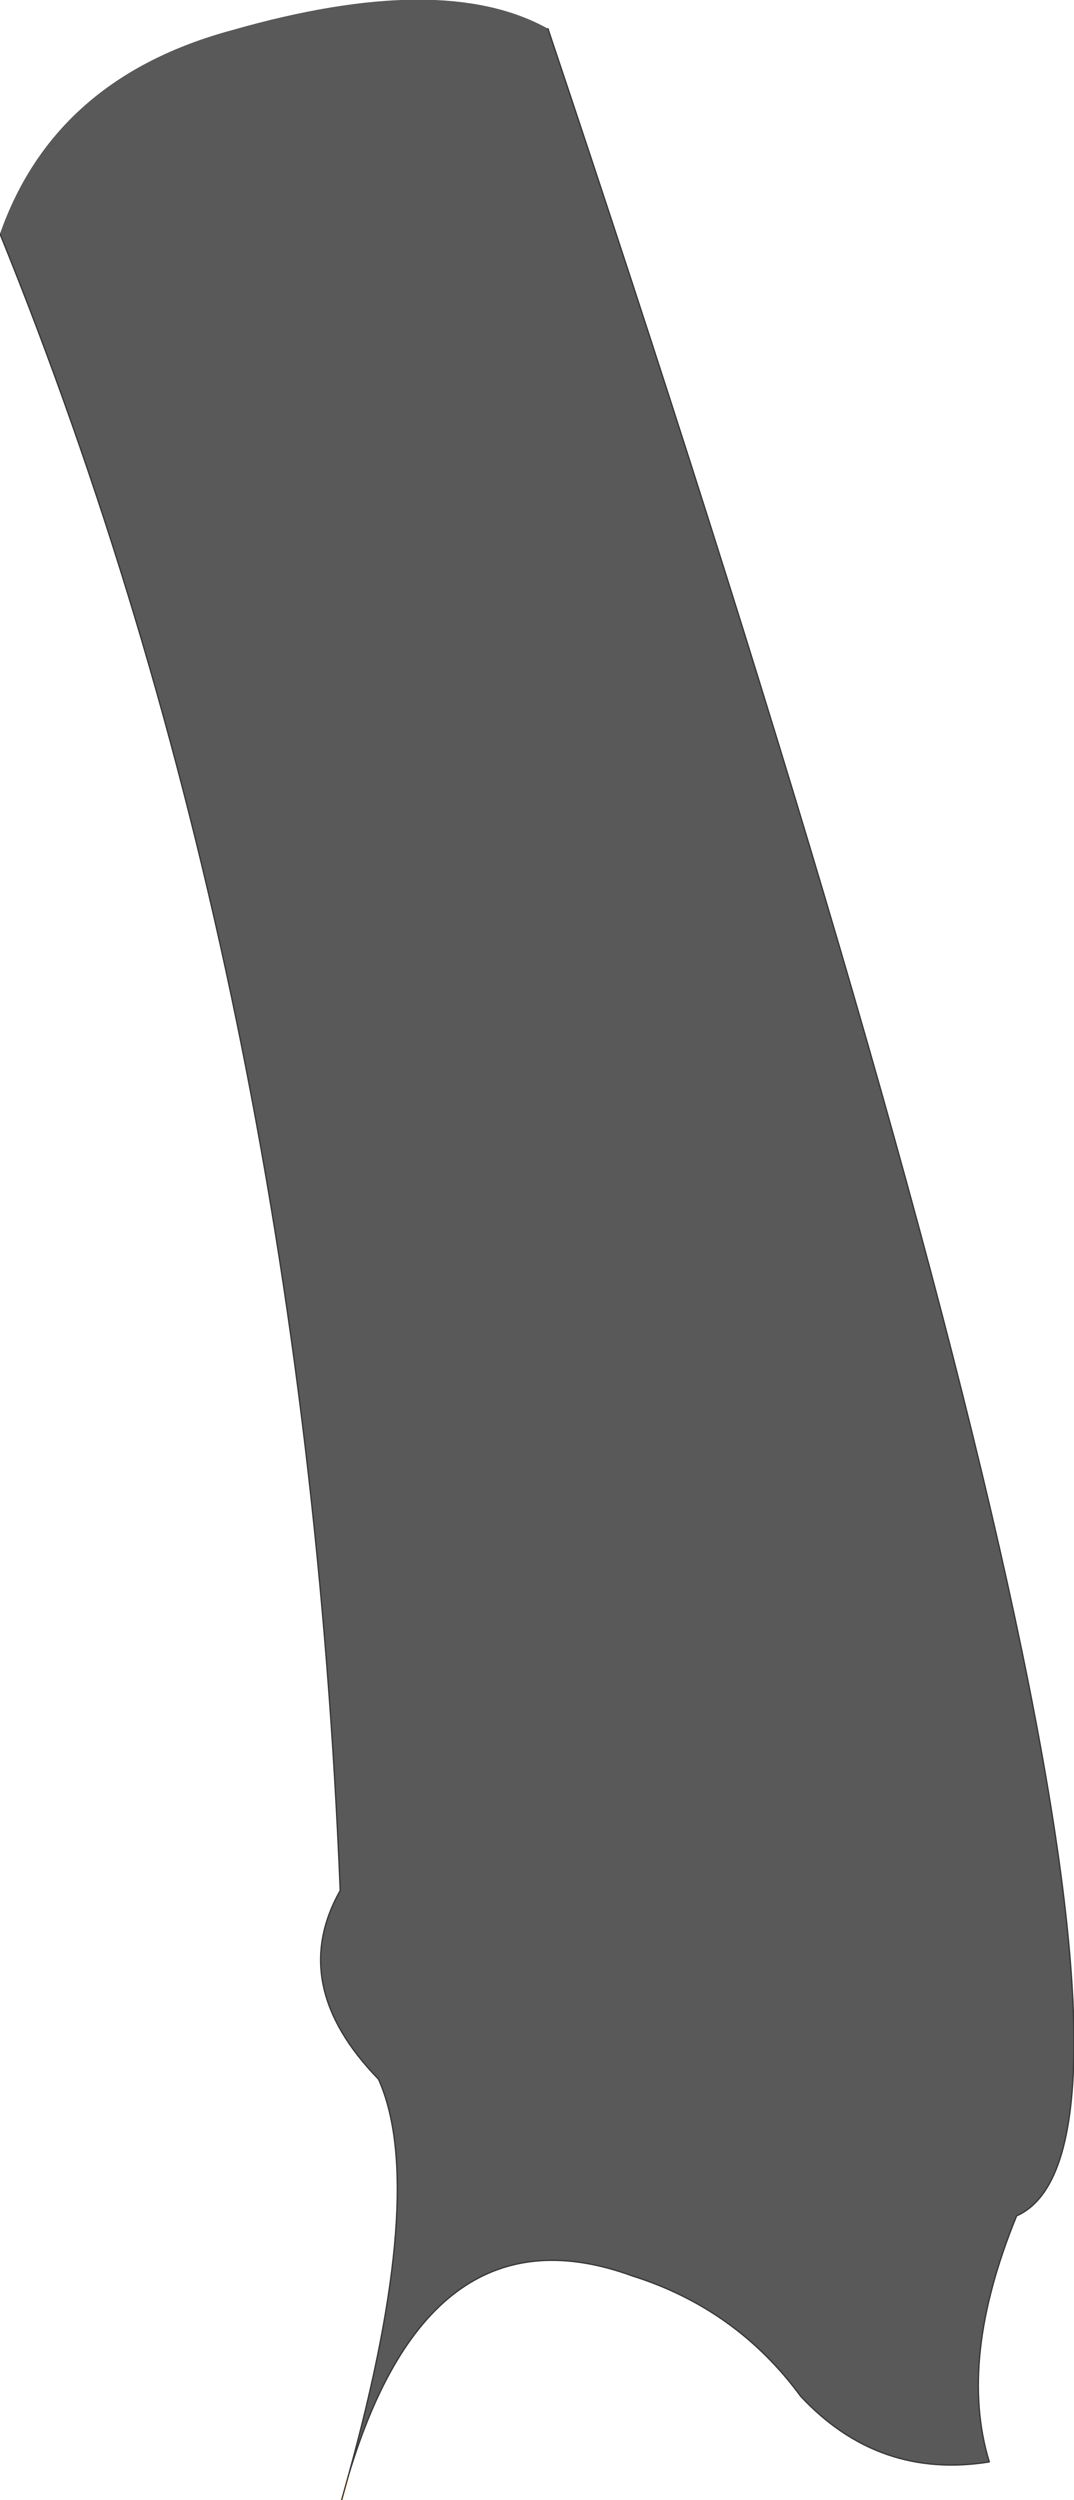 <?xml version="1.0" encoding="UTF-8" standalone="no"?>
<svg xmlns:xlink="http://www.w3.org/1999/xlink" height="91.45px" width="39.3px" xmlns="http://www.w3.org/2000/svg">
  <g transform="matrix(1.0, 0.0, 0.0, 1.0, 19.9, 46.25)">
    <path d="M-19.9 -37.7 Q-17.9 -43.4 -11.4 -45.15 -3.7 -47.35 0.15 -45.2 25.75 31.05 17.3 34.8 15.15 40.05 16.3 43.8 12.25 44.45 9.4 41.4 7.05 38.2 3.25 37.0 -4.15 34.3 -7.15 44.3 -4.25 33.8 -6.05 29.8 -9.4 26.35 -7.45 22.9 -8.8 -10.35 -19.9 -37.7" fill="#595959" fill-rule="evenodd" stroke="none"/>
    <path d="M-7.15 44.3 L-7.4 45.2" fill="none" stroke="#523418" stroke-linecap="round" stroke-linejoin="round" stroke-width="0.05"/>
    <path d="M-19.9 -37.7 Q-8.8 -10.35 -7.45 22.9 -9.4 26.35 -6.05 29.8 -4.25 33.8 -7.15 44.3 -4.15 34.3 3.25 37.0 7.05 38.2 9.4 41.4 12.25 44.45 16.3 43.8 15.15 40.05 17.3 34.8 25.75 31.05 0.15 -45.2" fill="none" stroke="#3a3a3a" stroke-linecap="round" stroke-linejoin="round" stroke-width="0.05"/>
  </g>
</svg>
